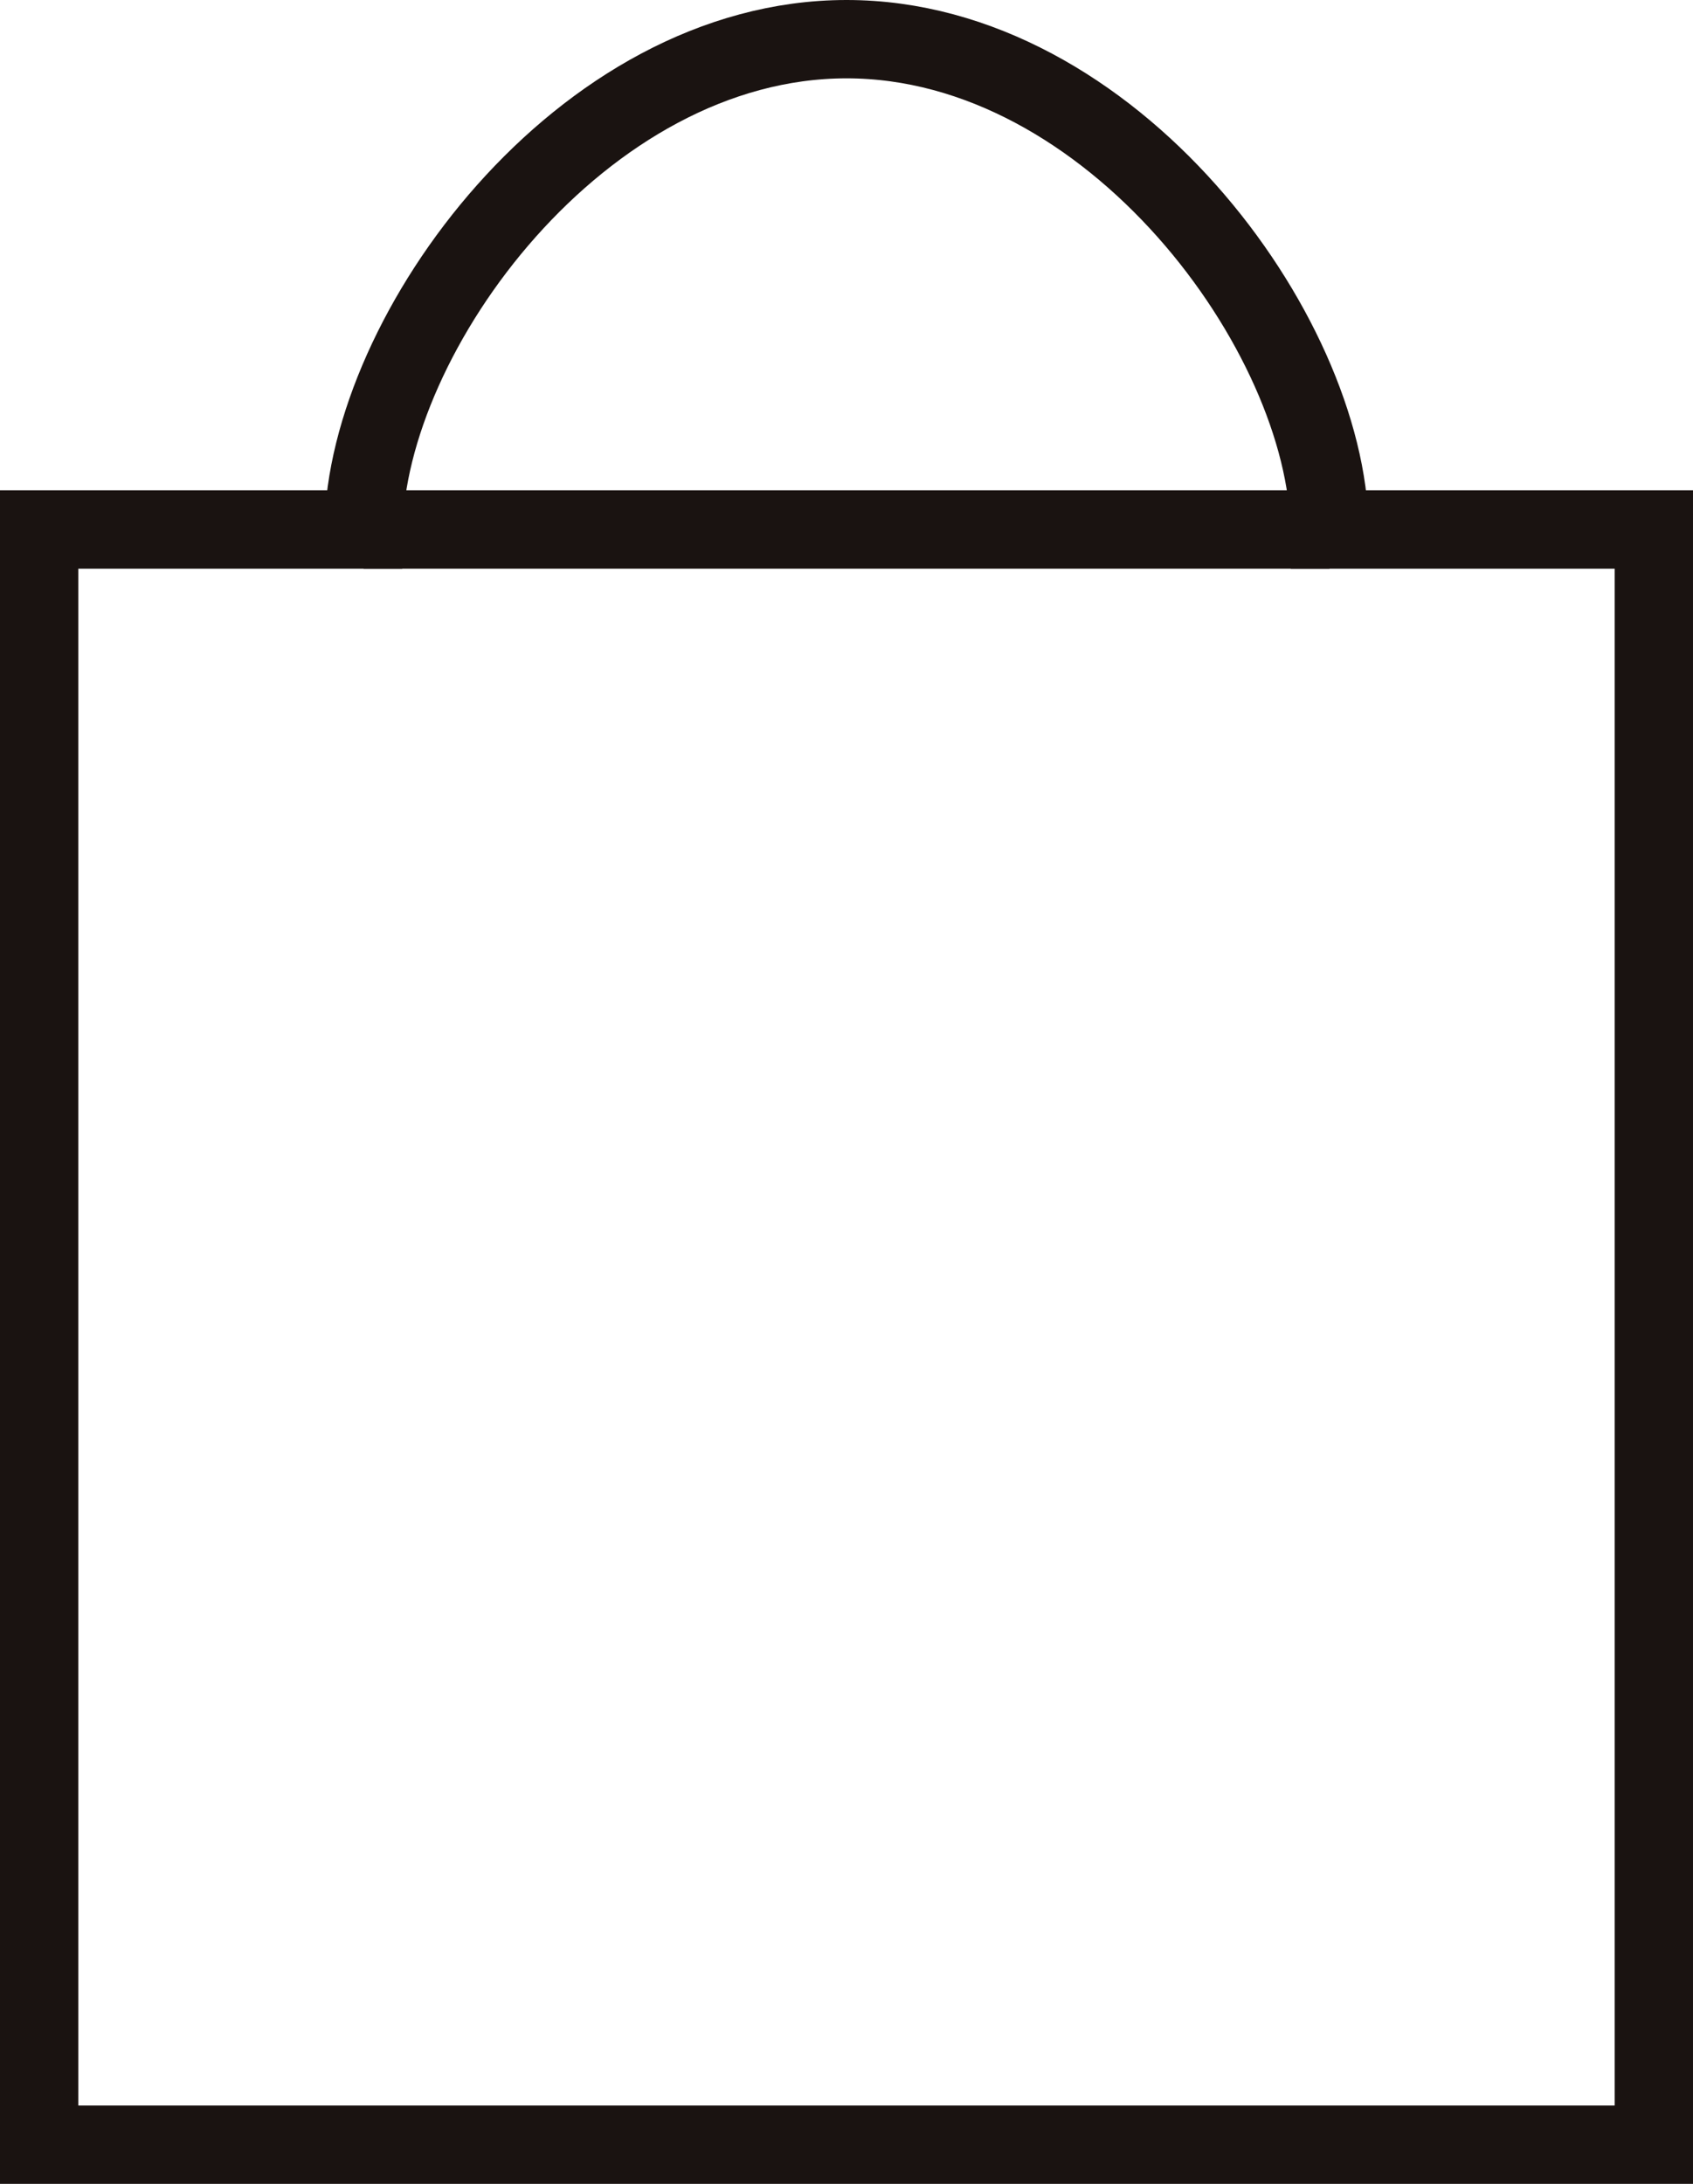 <svg xmlns="http://www.w3.org/2000/svg" width="16.213" height="20.907" viewBox="0 0 16.213 20.907">
  <g id="BAG" transform="translate(0.375 0.375)">
    <g id="グループ_2808" data-name="グループ 2808" transform="translate(-241.281 -248.267)">
      <path id="パス_5410" data-name="パス 5410" d="M253.638,252.961c-.022-1.876-2.083-4.694-4.625-4.694s-4.6,2.818-4.625,4.694h-3.107v15.463h15.463V252.961Z" fill="none" stroke="#1a1311" stroke-miterlimit="10" stroke-width="0.75"/>
      <line id="線_2" data-name="線 2" x2="9.25" transform="translate(244.388 252.961)" fill="none" stroke="#1a1311" stroke-miterlimit="10" stroke-width="0.75"/>
    </g>
  </g>
</svg>
